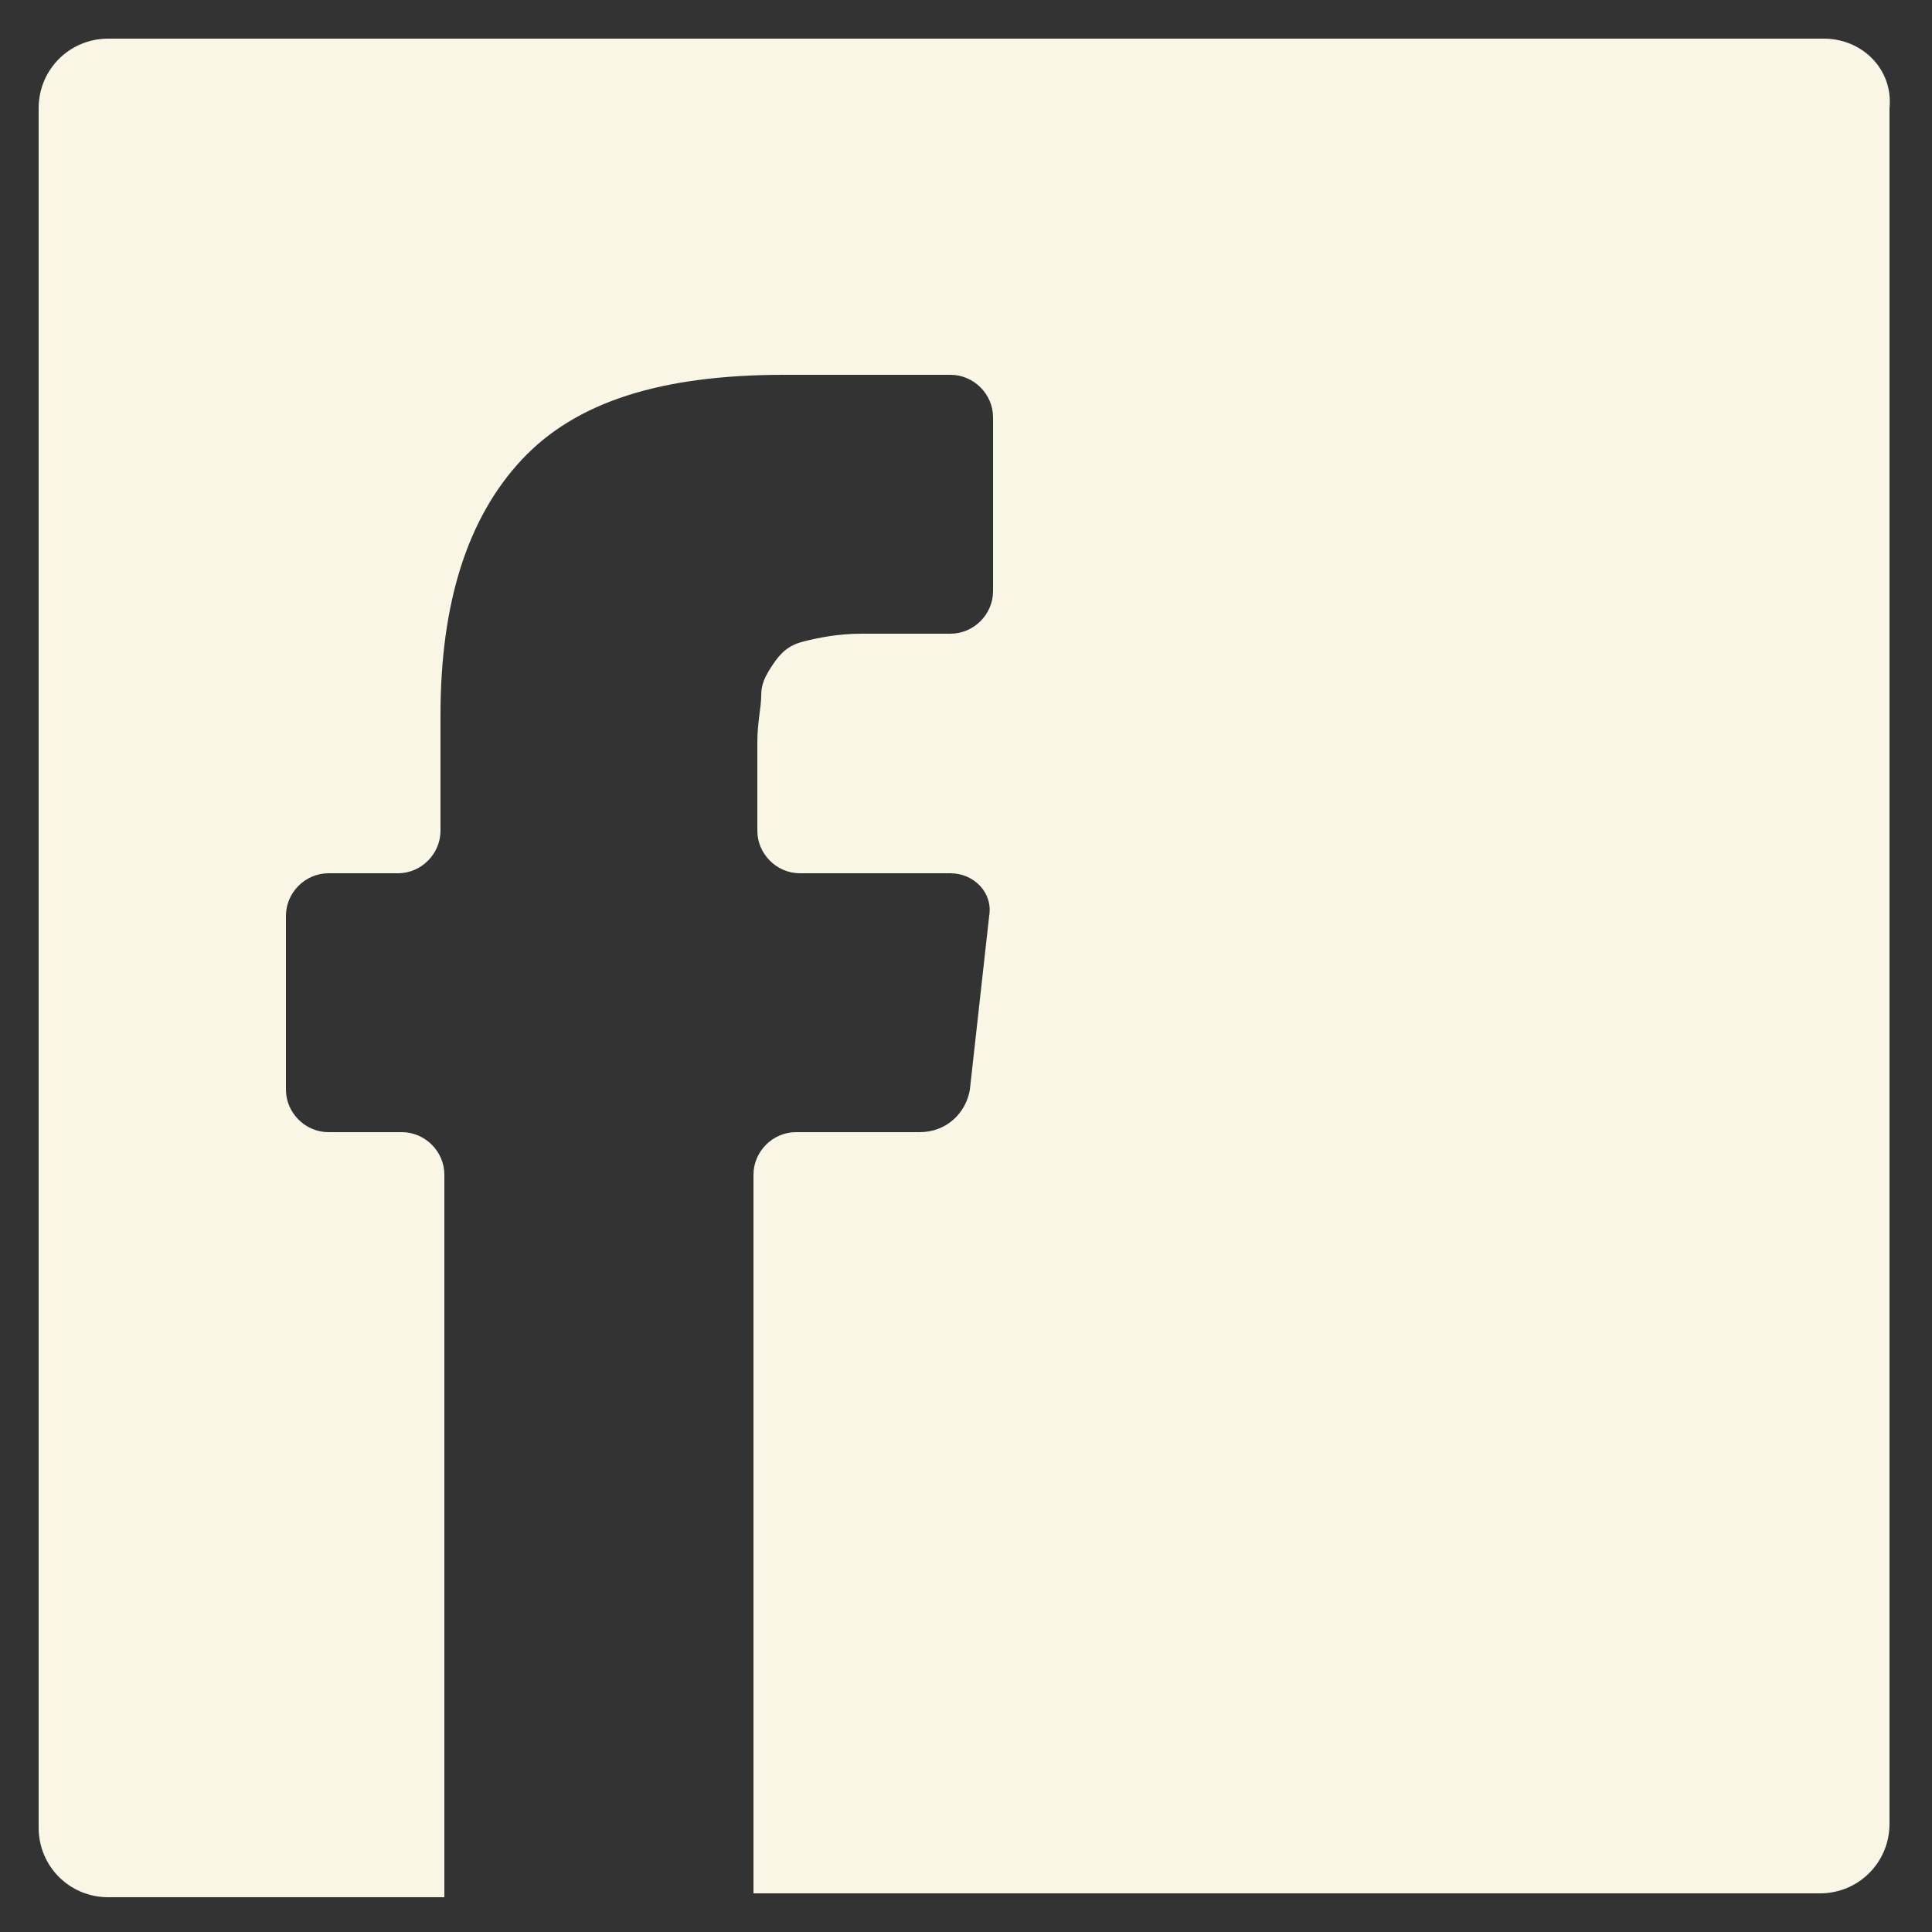 <?xml version="1.0" encoding="utf-8"?>
<!-- Generator: Adobe Illustrator 24.1.0, SVG Export Plug-In . SVG Version: 6.00 Build 0)  -->
<svg version="1.1" id="Calque_1" xmlns="http://www.w3.org/2000/svg" xmlns:xlink="http://www.w3.org/1999/xlink" x="0px" y="0px"
	 viewBox="0 0 50 50" style="enable-background:new 0 0 50 50;" xml:space="preserve">
<rect x="0" y="0" width="50" height="50" fill="#333333" stroke="none"/>
<style type="text/css">
	.st0{fill:#F9F6E5;}
</style>
<g>
	<g>
		<path class="st0" d="M47.2,1H2.8C1.8,1,1,1.8,1,2.8v44.5c0,1,0.8,1.8,1.8,1.8h8.7V30.4c0-0.6-0.5-1.1-1.1-1.1H8.5
			c-0.6,0-1.1-0.5-1.1-1.1v-4.5c0-0.6,0.5-1.1,1.1-1.1h1.8c0.6,0,1.1-0.5,1.1-1.1v-3c0-2.9,0.7-5.1,2.1-6.6c1.4-1.5,3.6-2.2,6.8-2.2
			h4.3c0.6,0,1.1,0.5,1.1,1.1v4.5c0,0.6-0.5,1.1-1.1,1.1h-2.3c-0.6,0-1.1,0.1-1.5,0.2c-0.4,0.1-0.6,0.3-0.8,0.6
			c-0.2,0.3-0.3,0.5-0.3,0.8c0,0.3-0.1,0.7-0.1,1.2v2.3c0,0.6,0.5,1.1,1.1,1.1h3.9c0.6,0,1.1,0.5,1,1.1l-0.5,4.5
			c-0.1,0.6-0.6,1.1-1.3,1.1h-3.2c-0.6,0-1.1,0.5-1.1,1.1V49h27.6c1,0,1.8-0.8,1.8-1.8V2.8C49,1.8,48.2,1,47.2,1z"/>
	</g>
</g>
</svg>
